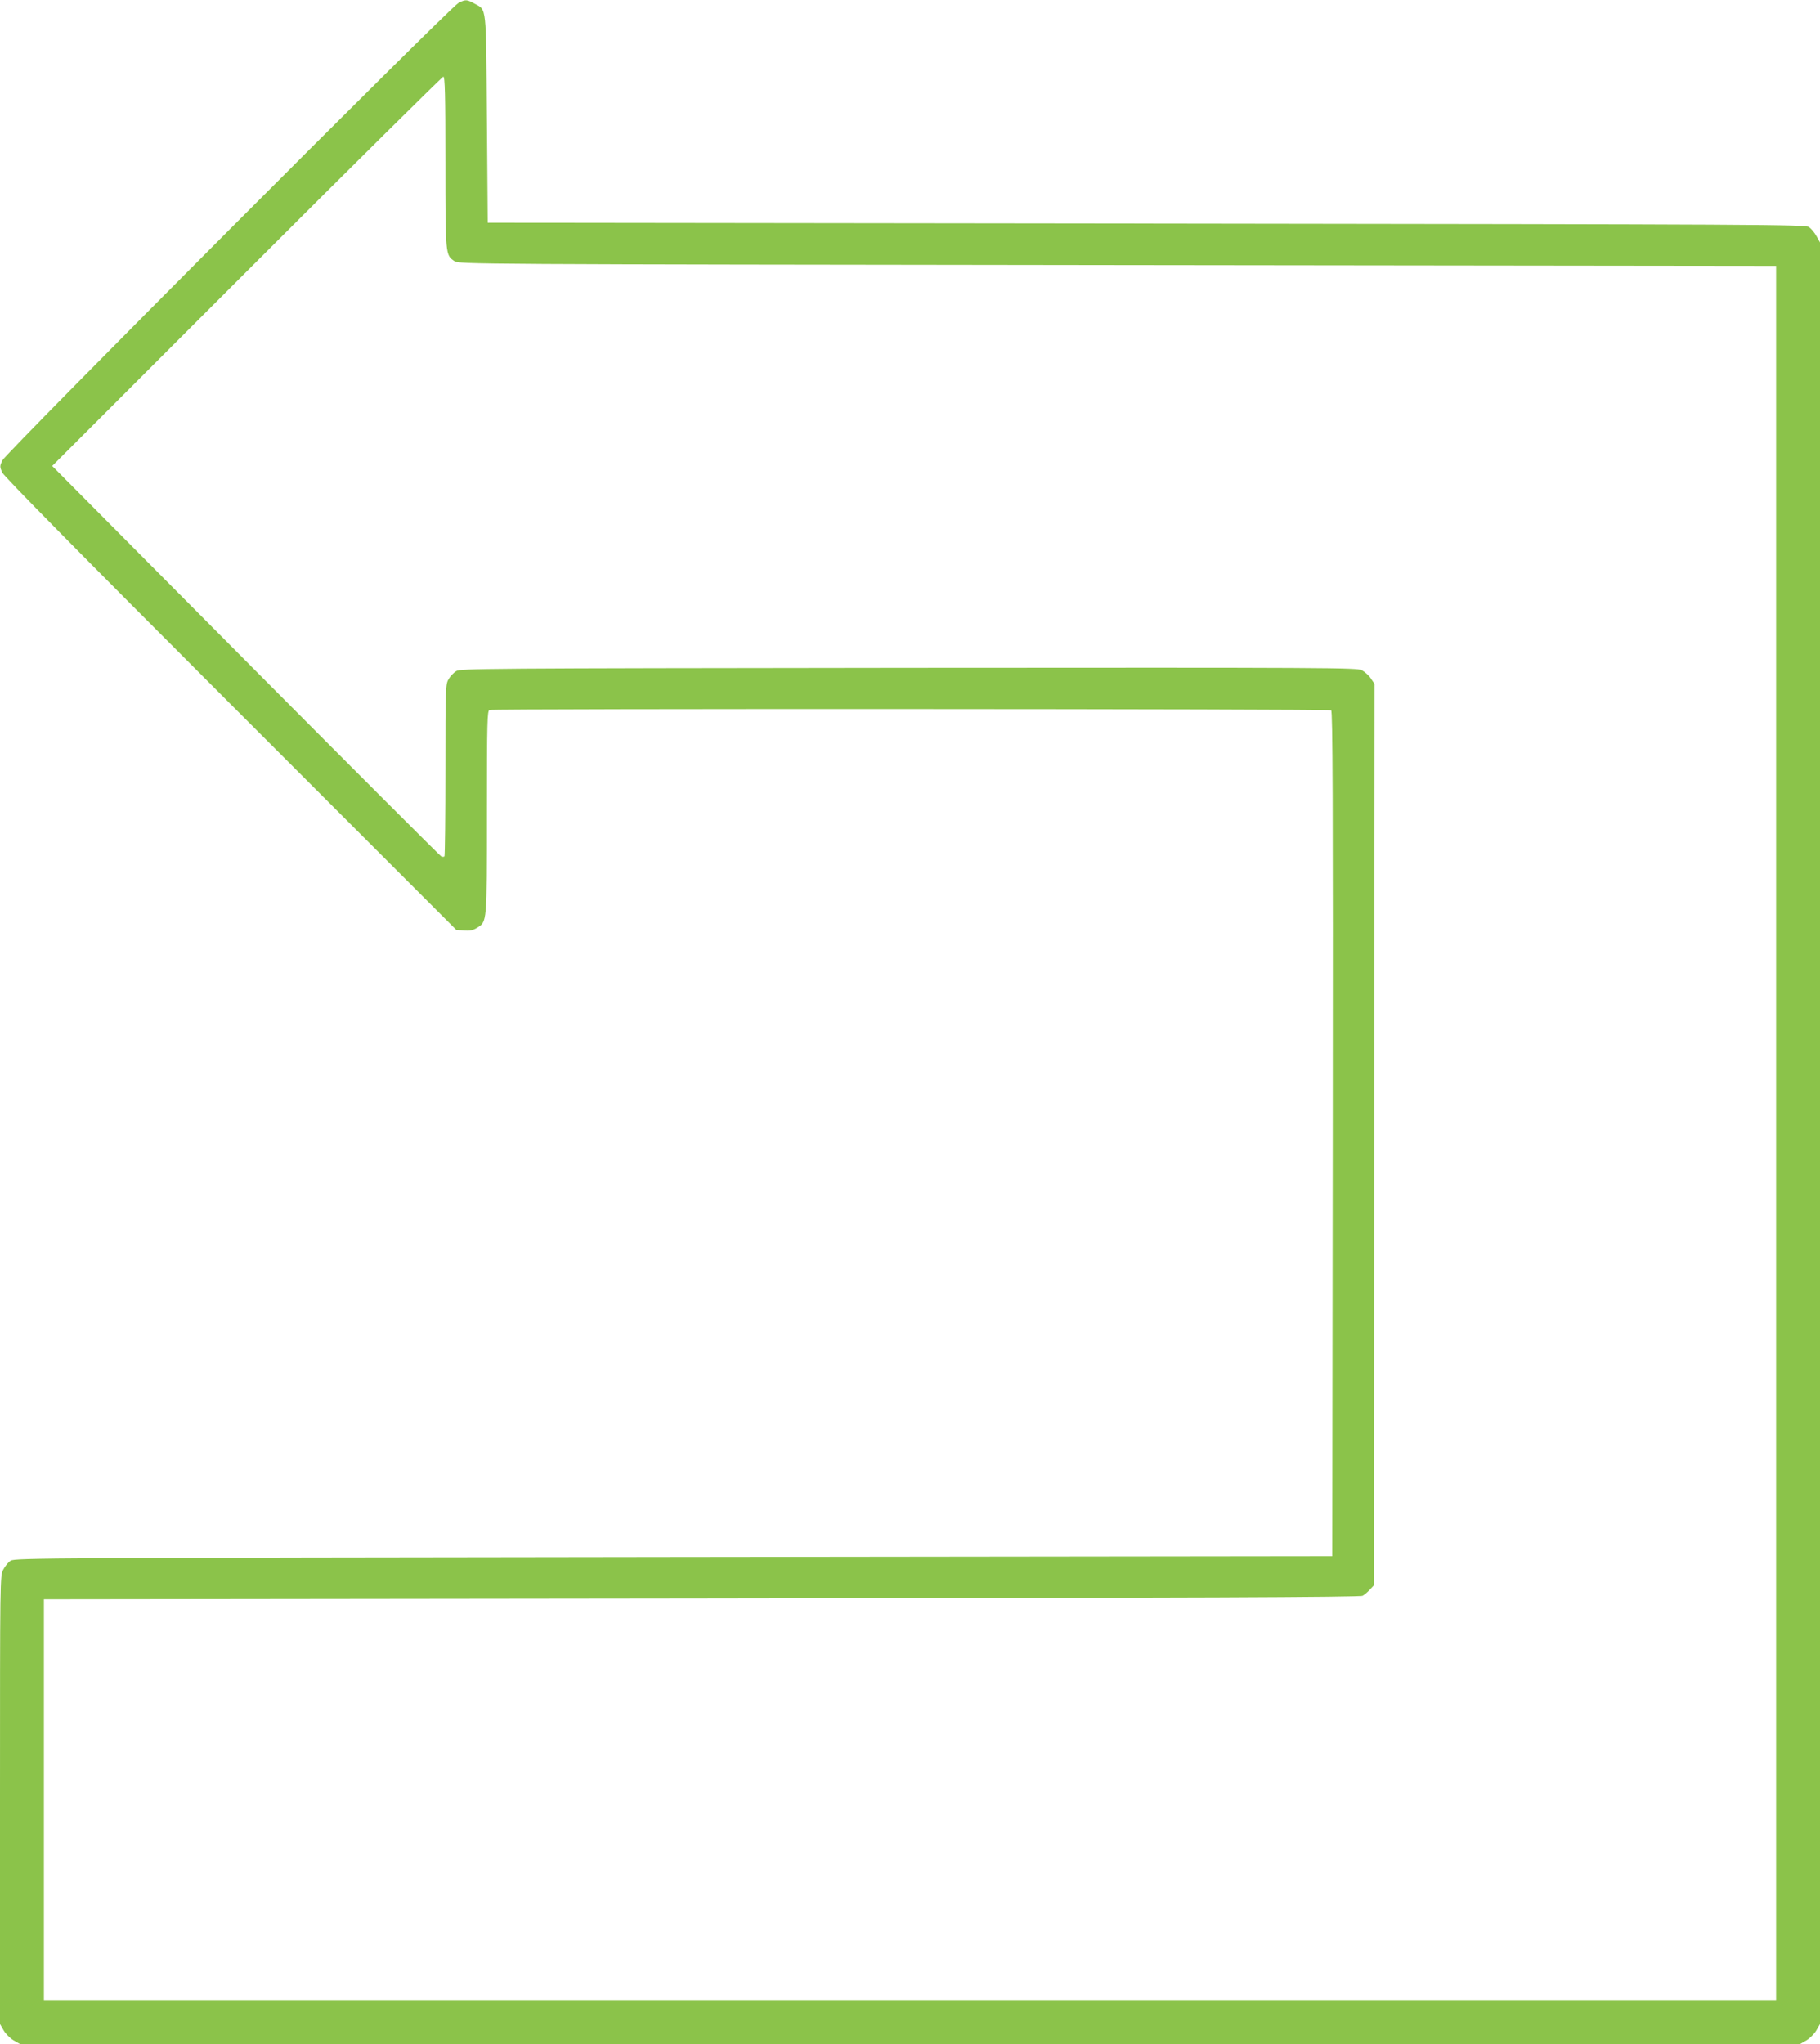 <?xml version="1.0" standalone="no"?>
<!DOCTYPE svg PUBLIC "-//W3C//DTD SVG 20010904//EN"
 "http://www.w3.org/TR/2001/REC-SVG-20010904/DTD/svg10.dtd">
<svg version="1.0" xmlns="http://www.w3.org/2000/svg"
 width="1140pt" height="1280pt" viewBox="0 0 1140 1280"
 preserveAspectRatio="xMidYMid meet">
<g transform="translate(0,1280) scale(0.1,-0.1)"
fill="#8bc34a" stroke="none">
<path d="M2870 12780 c-54 -29 -2834 -2817 -2855 -2863 -17 -36 -17 -40 -1
-76 12 -25 471 -491 1431 -1451 l1413 -1413 48 -4 c37 -3 57 1 82 17 63 39 62
24 62 724 0 569 2 634 16 640 24 9 5257 7 5272 -2 10 -7 12 -544 10 -2653 l-3
-2644 -4125 -5 c-3921 -5 -4127 -6 -4153 -23 -15 -9 -36 -35 -47 -57 -20 -39
-20 -56 -20 -1442 l0 -1403 23 -40 c13 -22 40 -49 62 -62 l40 -23 5575 0 5575
0 40 23 c22 13 49 40 62 62 l23 40 0 5579 0 5578 -22 39 c-12 22 -33 47 -47
57 -25 16 -252 17 -4151 22 l-4125 5 -5 650 c-6 727 0 679 -79 723 -47 26 -56
27 -101 2z m-80 -995 c0 -583 0 -582 56 -620 29 -20 82 -20 4154 -25 l4125 -5
0 -5430 0 -5430 -5425 0 -5425 0 0 1255 0 1255 4120 5 c3096 4 4125 8 4140 17
11 6 31 23 45 38 l25 27 3 2822 2 2823 -23 34 c-12 19 -38 42 -57 52 -33 16
-184 17 -2840 15 -2685 -3 -2807 -4 -2833 -21 -16 -10 -37 -32 -47 -50 -19
-31 -20 -54 -20 -568 0 -295 -3 -538 -6 -542 -3 -3 -12 -3 -19 -1 -7 3 -558
554 -1225 1225 l-1213 1221 1219 1219 c670 670 1225 1219 1231 1219 10 0 13
-113 13 -535z"/>
</g>
</svg>
